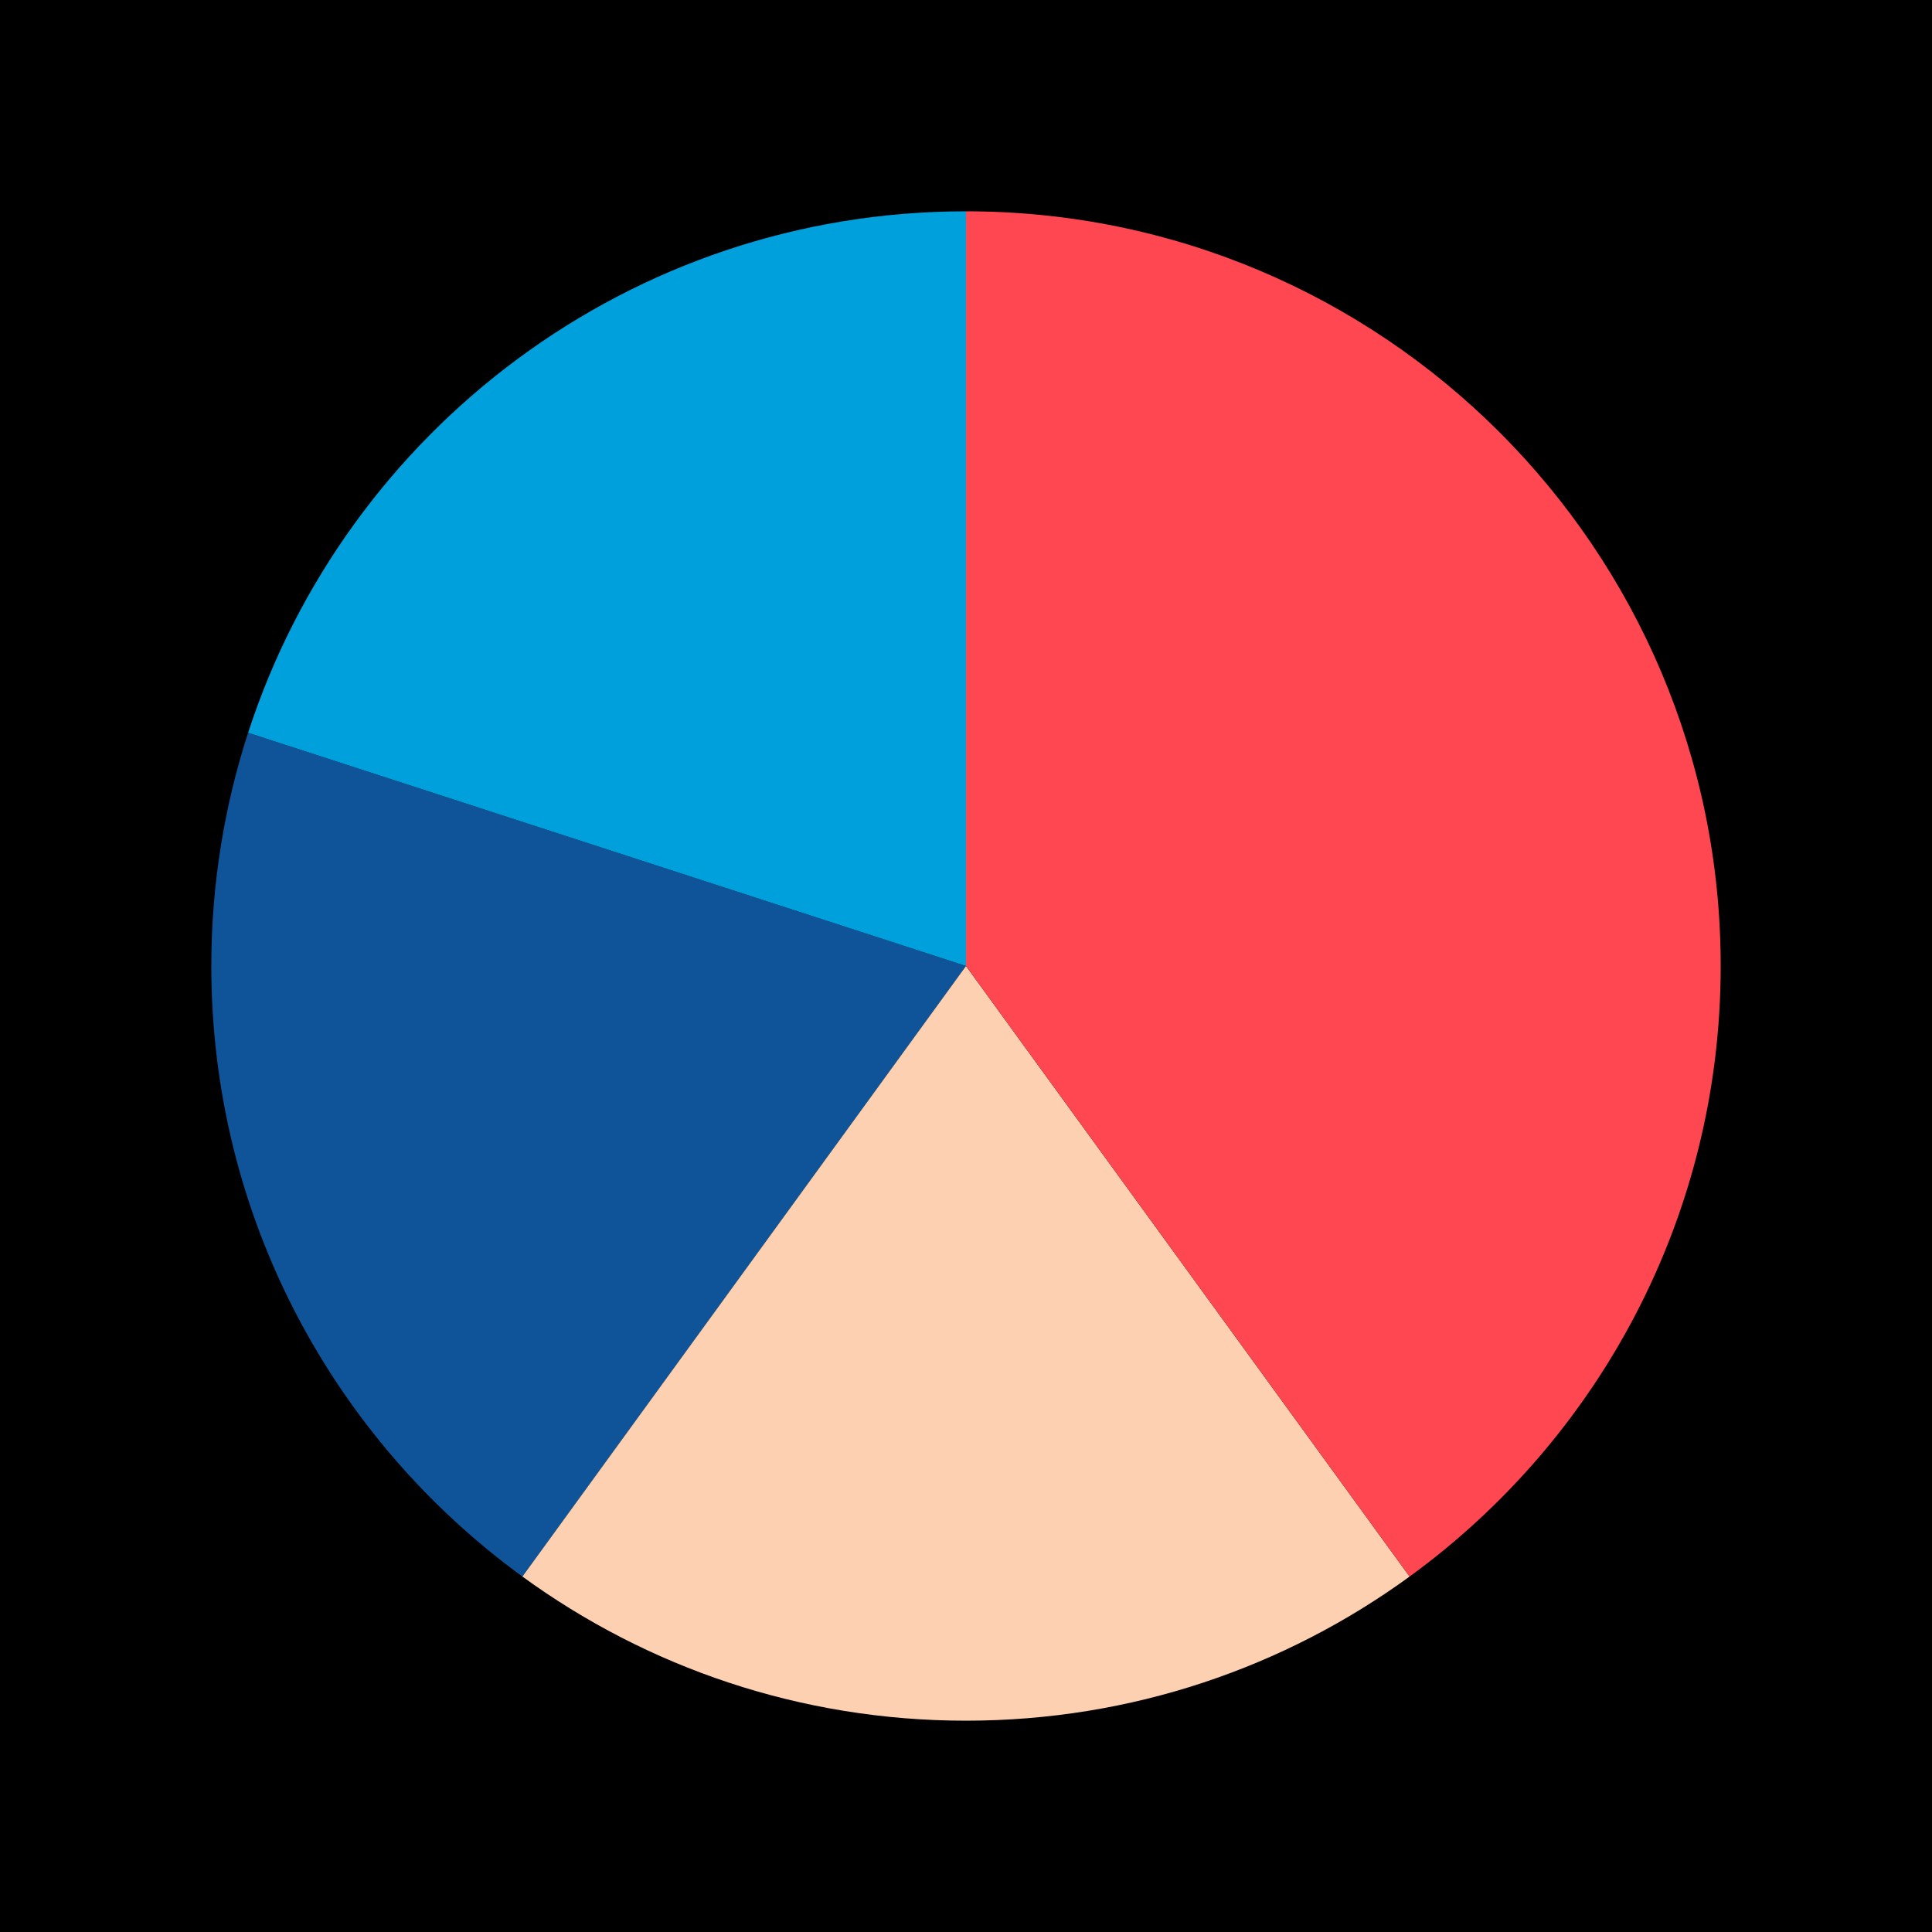 <svg xmlns="http://www.w3.org/2000/svg" viewBox="0.0 0.0 128.0 128.0" width="128" height="128">
  <defs>
    <style>
      .cls-1 {
        fill: #ff4751;
      }

      .cls-2 {
        fill: #0f5499;
      }

      .cls-3 {
        fill: #00a0dd;
      }

      .cls-4 {
        fill: #fcd0b1;
      }
    </style>
  </defs>
  <g id="Background">
    <rect y="0" width="128" height="128" />
  </g>
  <g id="Pie_Chart" data-name="Pie Chart">
    <path class="cls-2" d="M14,64c0,16.63,8.121,31.361,20.611,40.451l29.389-40.451-47.562-15.454c-1.58,4.867-2.438,10.06-2.438,15.454Z" />
    <path class="cls-3" d="M16.438,48.546l47.562,15.454V14c-22.22,0-41.052,14.496-47.562,34.546Z" />
    <path class="cls-4" d="M93.389,104.451l-29.389-40.451-29.389,40.451c8.25,6.004,18.405,9.549,29.389,9.549s21.139-3.545,29.389-9.549Z" />
    <path class="cls-1" d="M114,64c0-27.614-22.386-50-50-50v50l29.389,40.451c12.49-9.09,20.611-23.821,20.611-40.451Z" />
  </g>
</svg>